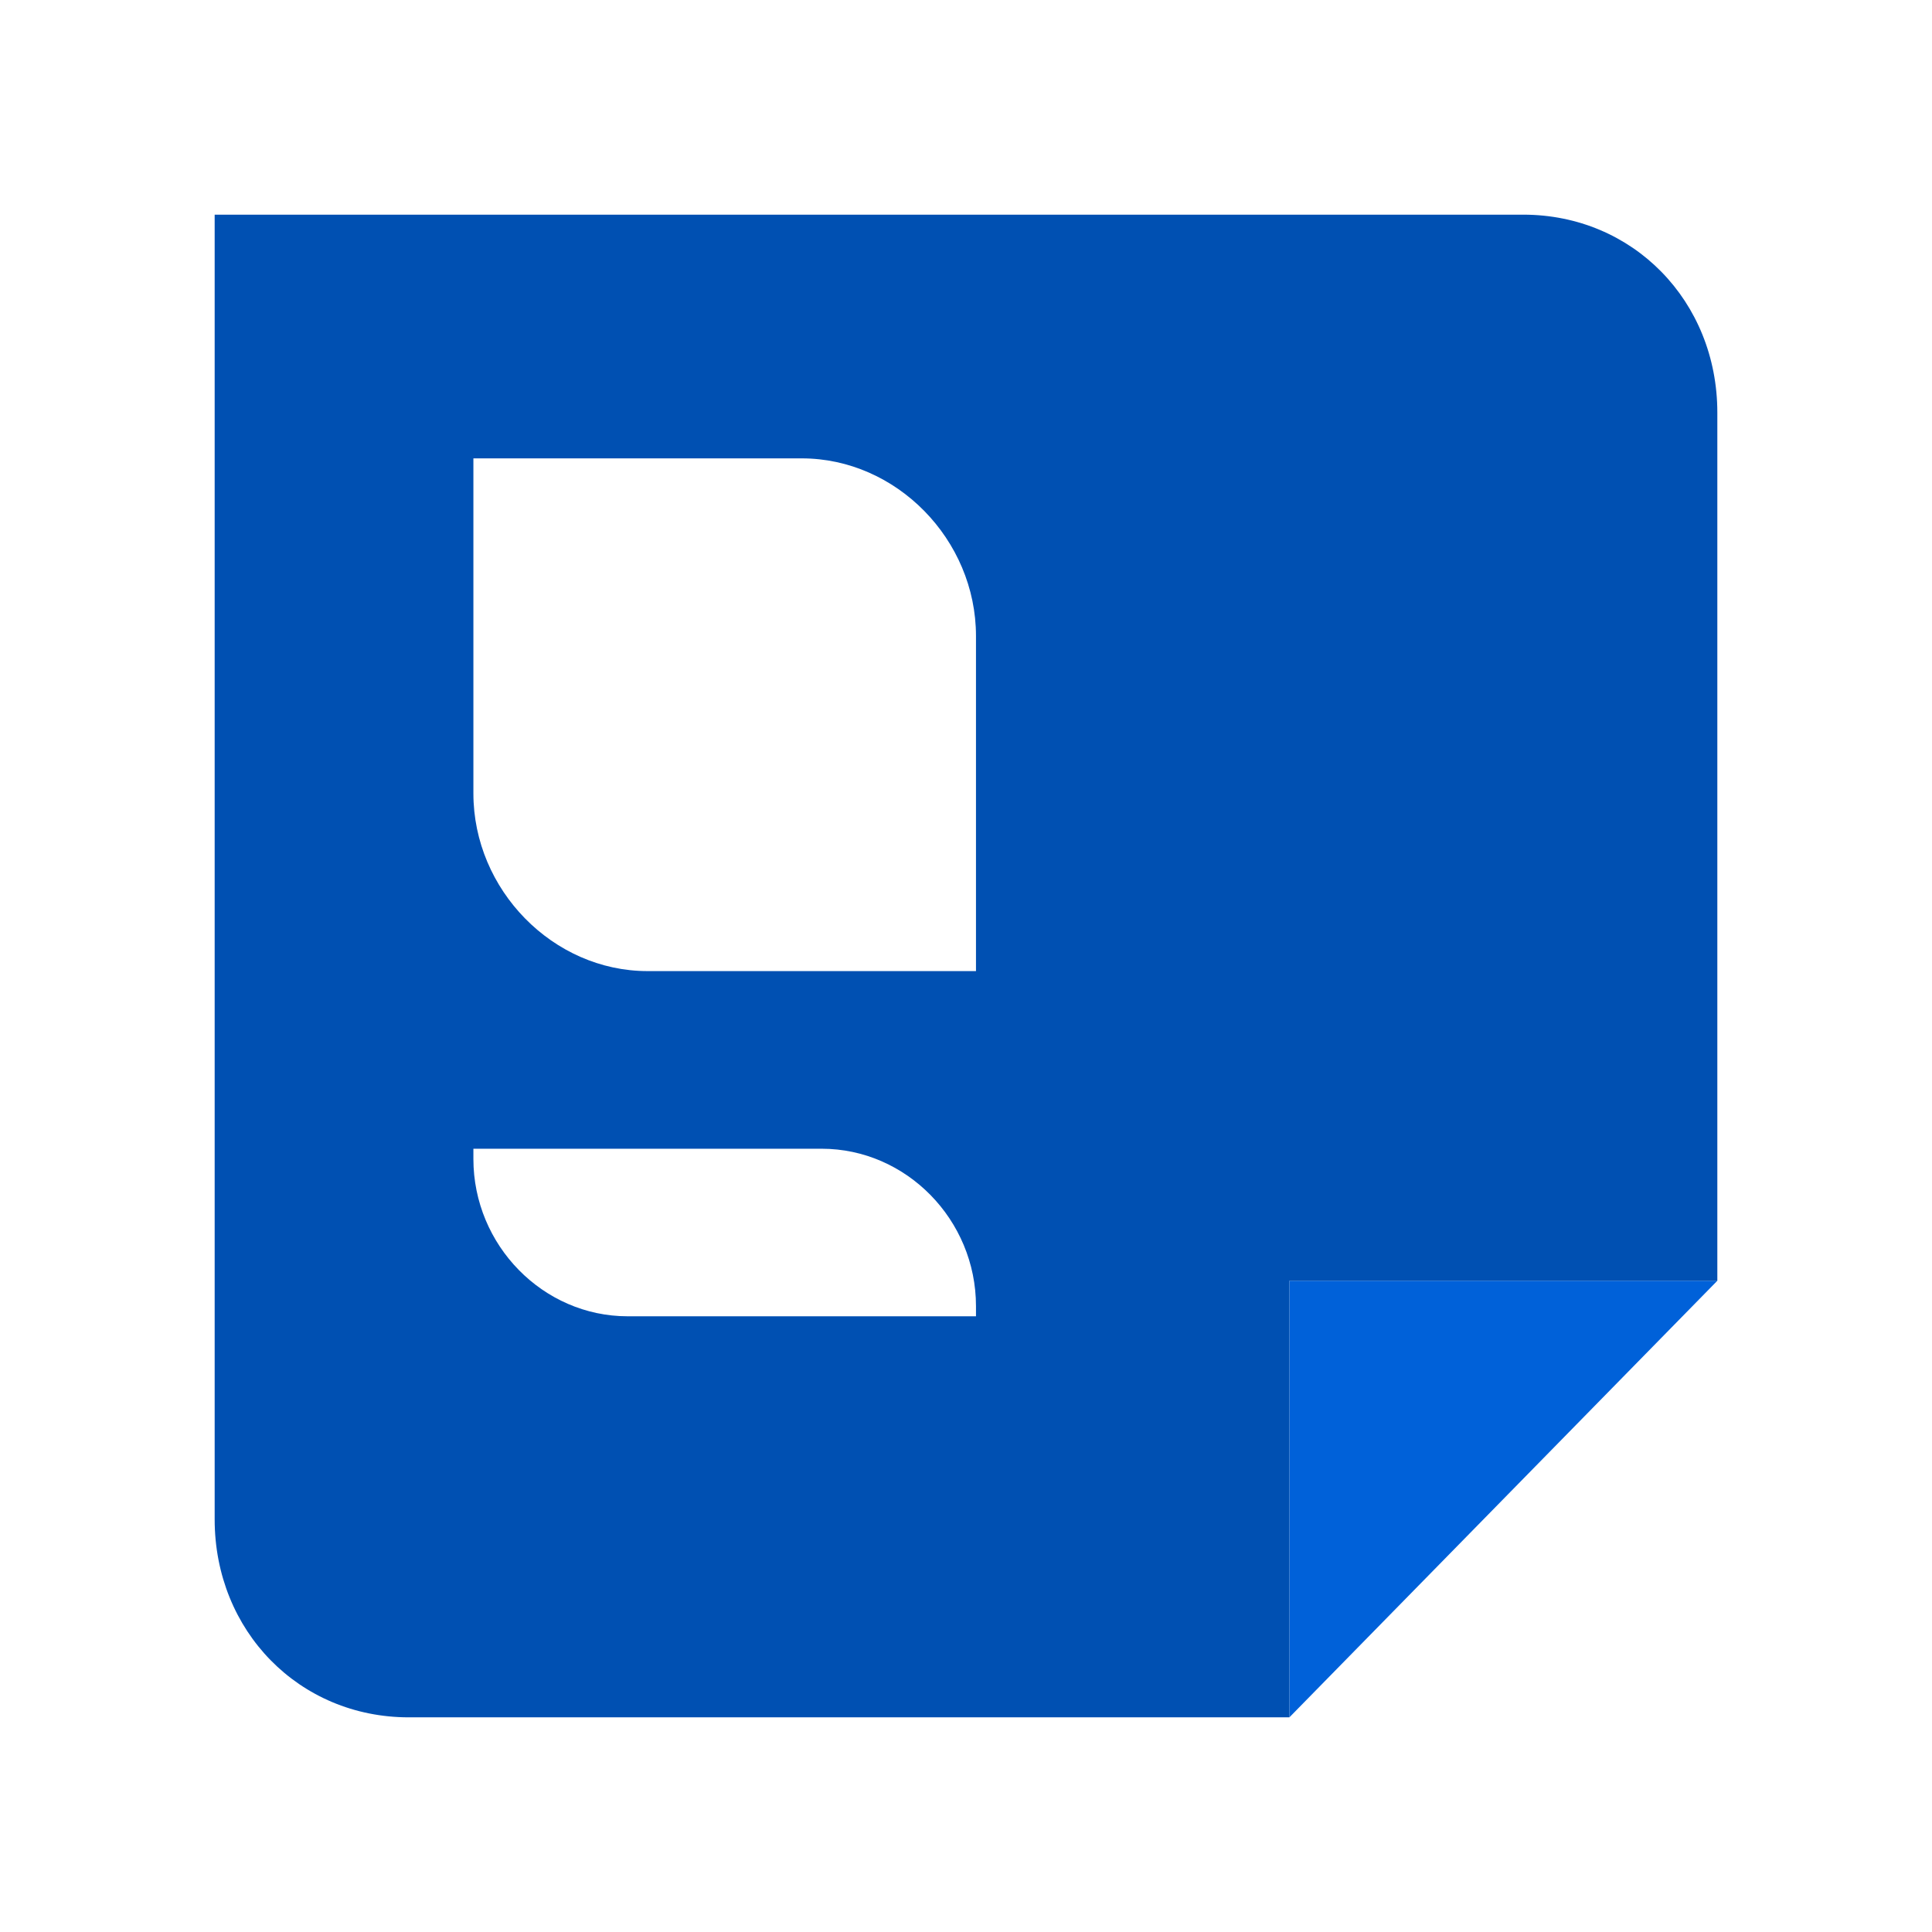 <svg width="36" height="36" viewBox="0 0 36 36" fill="none" xmlns="http://www.w3.org/2000/svg">
<path d="M24.026 23.865H32L24.026 32V23.865Z" fill="#0061D9"/>
<path d="M28.384 4H4V28.311C4 30.392 5.576 32 7.616 32H24.026V23.865H32V7.689C32 5.608 30.424 4 28.384 4ZM18.186 24.527H11.695C10.119 24.527 8.821 23.203 8.821 21.595V21.405H15.311C16.887 21.405 18.186 22.73 18.186 24.338V24.527ZM18.186 18.095H12.066C10.305 18.095 8.821 16.581 8.821 14.784V8.541H14.94C16.702 8.541 18.186 10.054 18.186 11.851V18.095Z" fill="#0050B2"/>
</svg>
